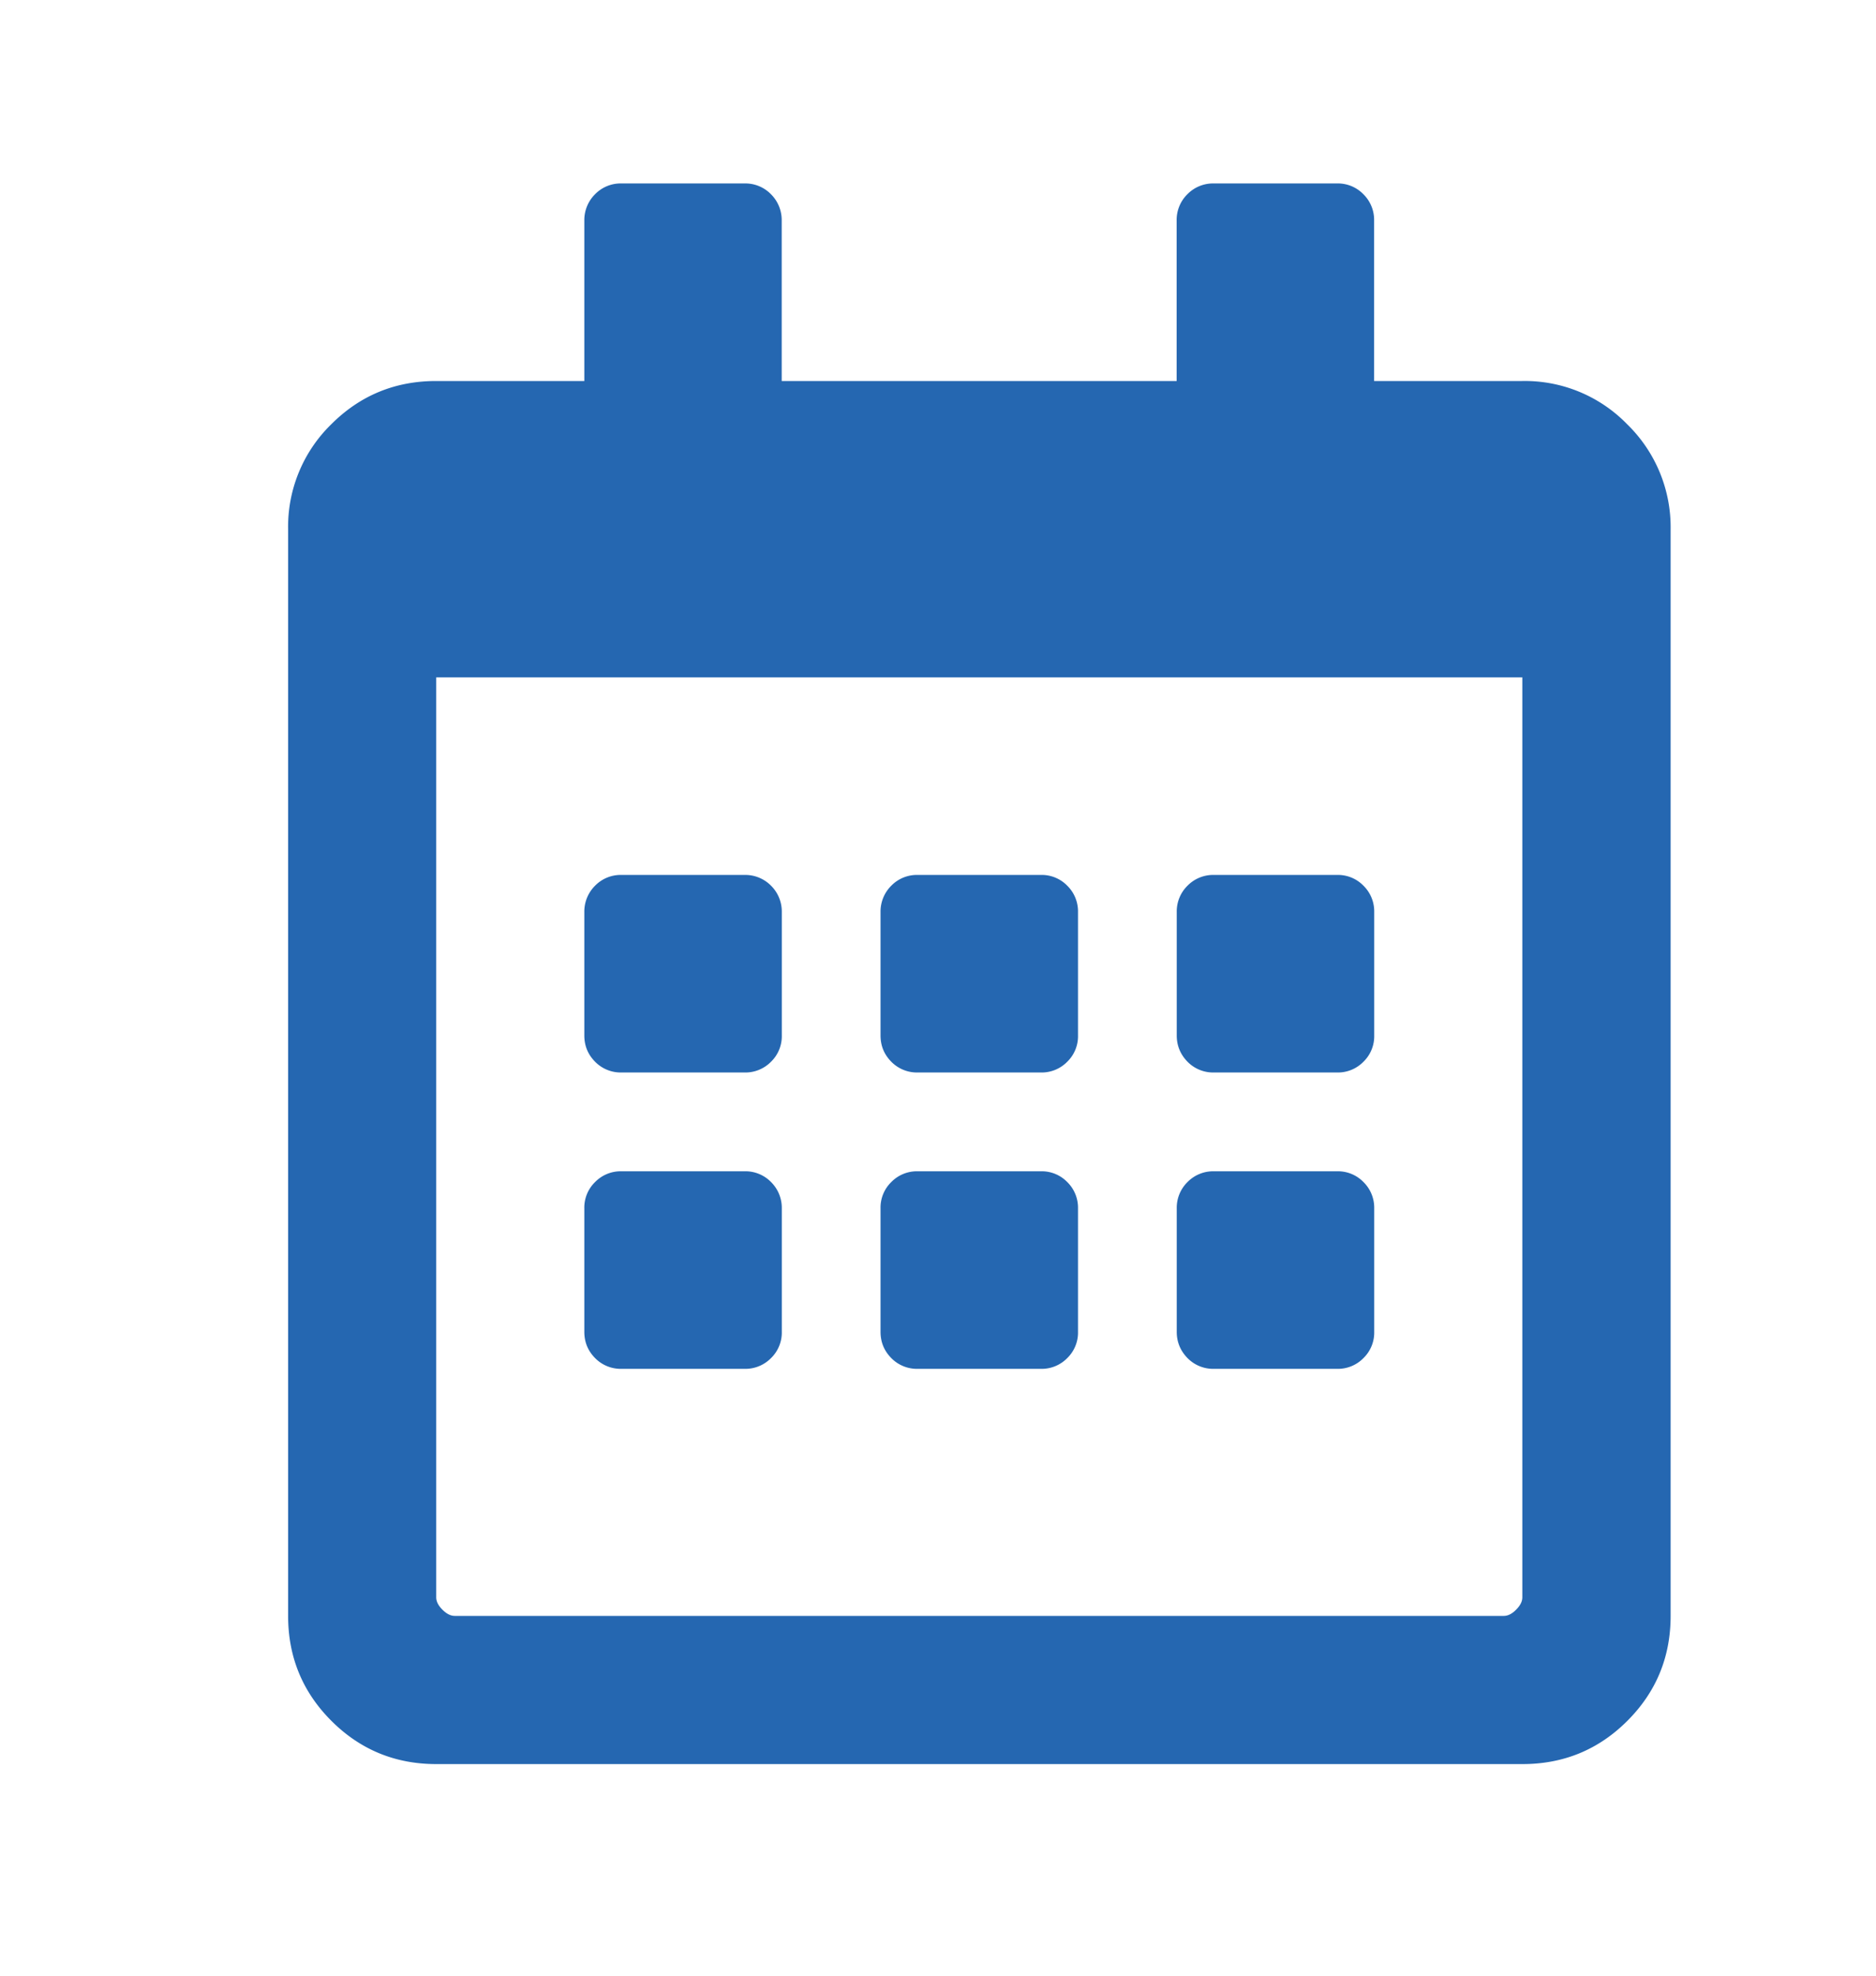 <svg xmlns="http://www.w3.org/2000/svg" xml:space="preserve" width="19" height="20"><path fill="#2567B1" fill-rule="evenodd" d="M9.293 10.857h1.25a.362.362 0 0 0 .266-.109.36.36 0 0 0 .109-.266v-1.25a.364.364 0 0 0-.109-.266.36.36 0 0 0-.266-.109h-1.25a.362.362 0 0 0-.266.109.368.368 0 0 0-.109.266v1.25c0 .104.036.192.109.266a.364.364 0 0 0 .266.109zm3 3h1.25a.362.362 0 0 0 .266-.109.36.36 0 0 0 .109-.266v-1.25a.364.364 0 0 0-.109-.266.36.36 0 0 0-.266-.109h-1.25a.364.364 0 0 0-.266.109.365.365 0 0 0-.109.266v1.25c0 .104.037.192.109.266a.364.364 0 0 0 .266.109zm0-3h1.25a.362.362 0 0 0 .266-.109.36.36 0 0 0 .109-.266v-1.25a.364.364 0 0 0-.109-.266.36.36 0 0 0-.266-.109h-1.25a.364.364 0 0 0-.266.109.365.365 0 0 0-.109.266v1.25c0 .104.037.192.109.266a.364.364 0 0 0 .266.109zm-6 3h1.25a.364.364 0 0 0 .266-.109.36.36 0 0 0 .109-.266v-1.25a.368.368 0 0 0-.109-.266.362.362 0 0 0-.266-.109h-1.25a.362.362 0 0 0-.266.109.36.36 0 0 0-.109.266v1.25c0 .104.036.192.109.266a.364.364 0 0 0 .266.109zm3 0h1.25a.362.362 0 0 0 .266-.109.36.36 0 0 0 .109-.266v-1.25a.364.364 0 0 0-.109-.266.36.36 0 0 0-.266-.109h-1.25a.362.362 0 0 0-.266.109.36.36 0 0 0-.109.266v1.25c0 .104.036.192.109.266a.364.364 0 0 0 .266.109zm7.187-9.562a1.445 1.445 0 0 0-1.063-.438h-1.5V2.232a.364.364 0 0 0-.109-.266.36.36 0 0 0-.266-.109h-1.25a.364.364 0 0 0-.266.109.365.365 0 0 0-.109.266v1.625h-4V2.232a.368.368 0 0 0-.109-.266.362.362 0 0 0-.265-.109h-1.25a.362.362 0 0 0-.266.109.368.368 0 0 0-.109.266v1.625h-1.5c-.417 0-.771.146-1.063.438a1.448 1.448 0 0 0-.437 1.062v11c0 .417.146.771.438 1.063.292.292.646.438 1.063.438h11c.417 0 .771-.146 1.063-.438.292-.292.438-.646.438-1.063v-11a1.454 1.454 0 0 0-.44-1.062zM15.418 16.17c0 .042-.021.083-.063.125-.041.042-.083.063-.125.063H4.606c-.042 0-.083-.021-.125-.063-.042-.042-.063-.083-.063-.125V6.857h11v9.313zm-9.125-5.313h1.25a.364.364 0 0 0 .266-.109.36.36 0 0 0 .109-.266v-1.25a.368.368 0 0 0-.109-.266.366.366 0 0 0-.266-.109h-1.25a.362.362 0 0 0-.266.109.368.368 0 0 0-.109.266v1.25c0 .104.036.192.109.266a.364.364 0 0 0 .266.109z" clip-rule="evenodd"/></svg>